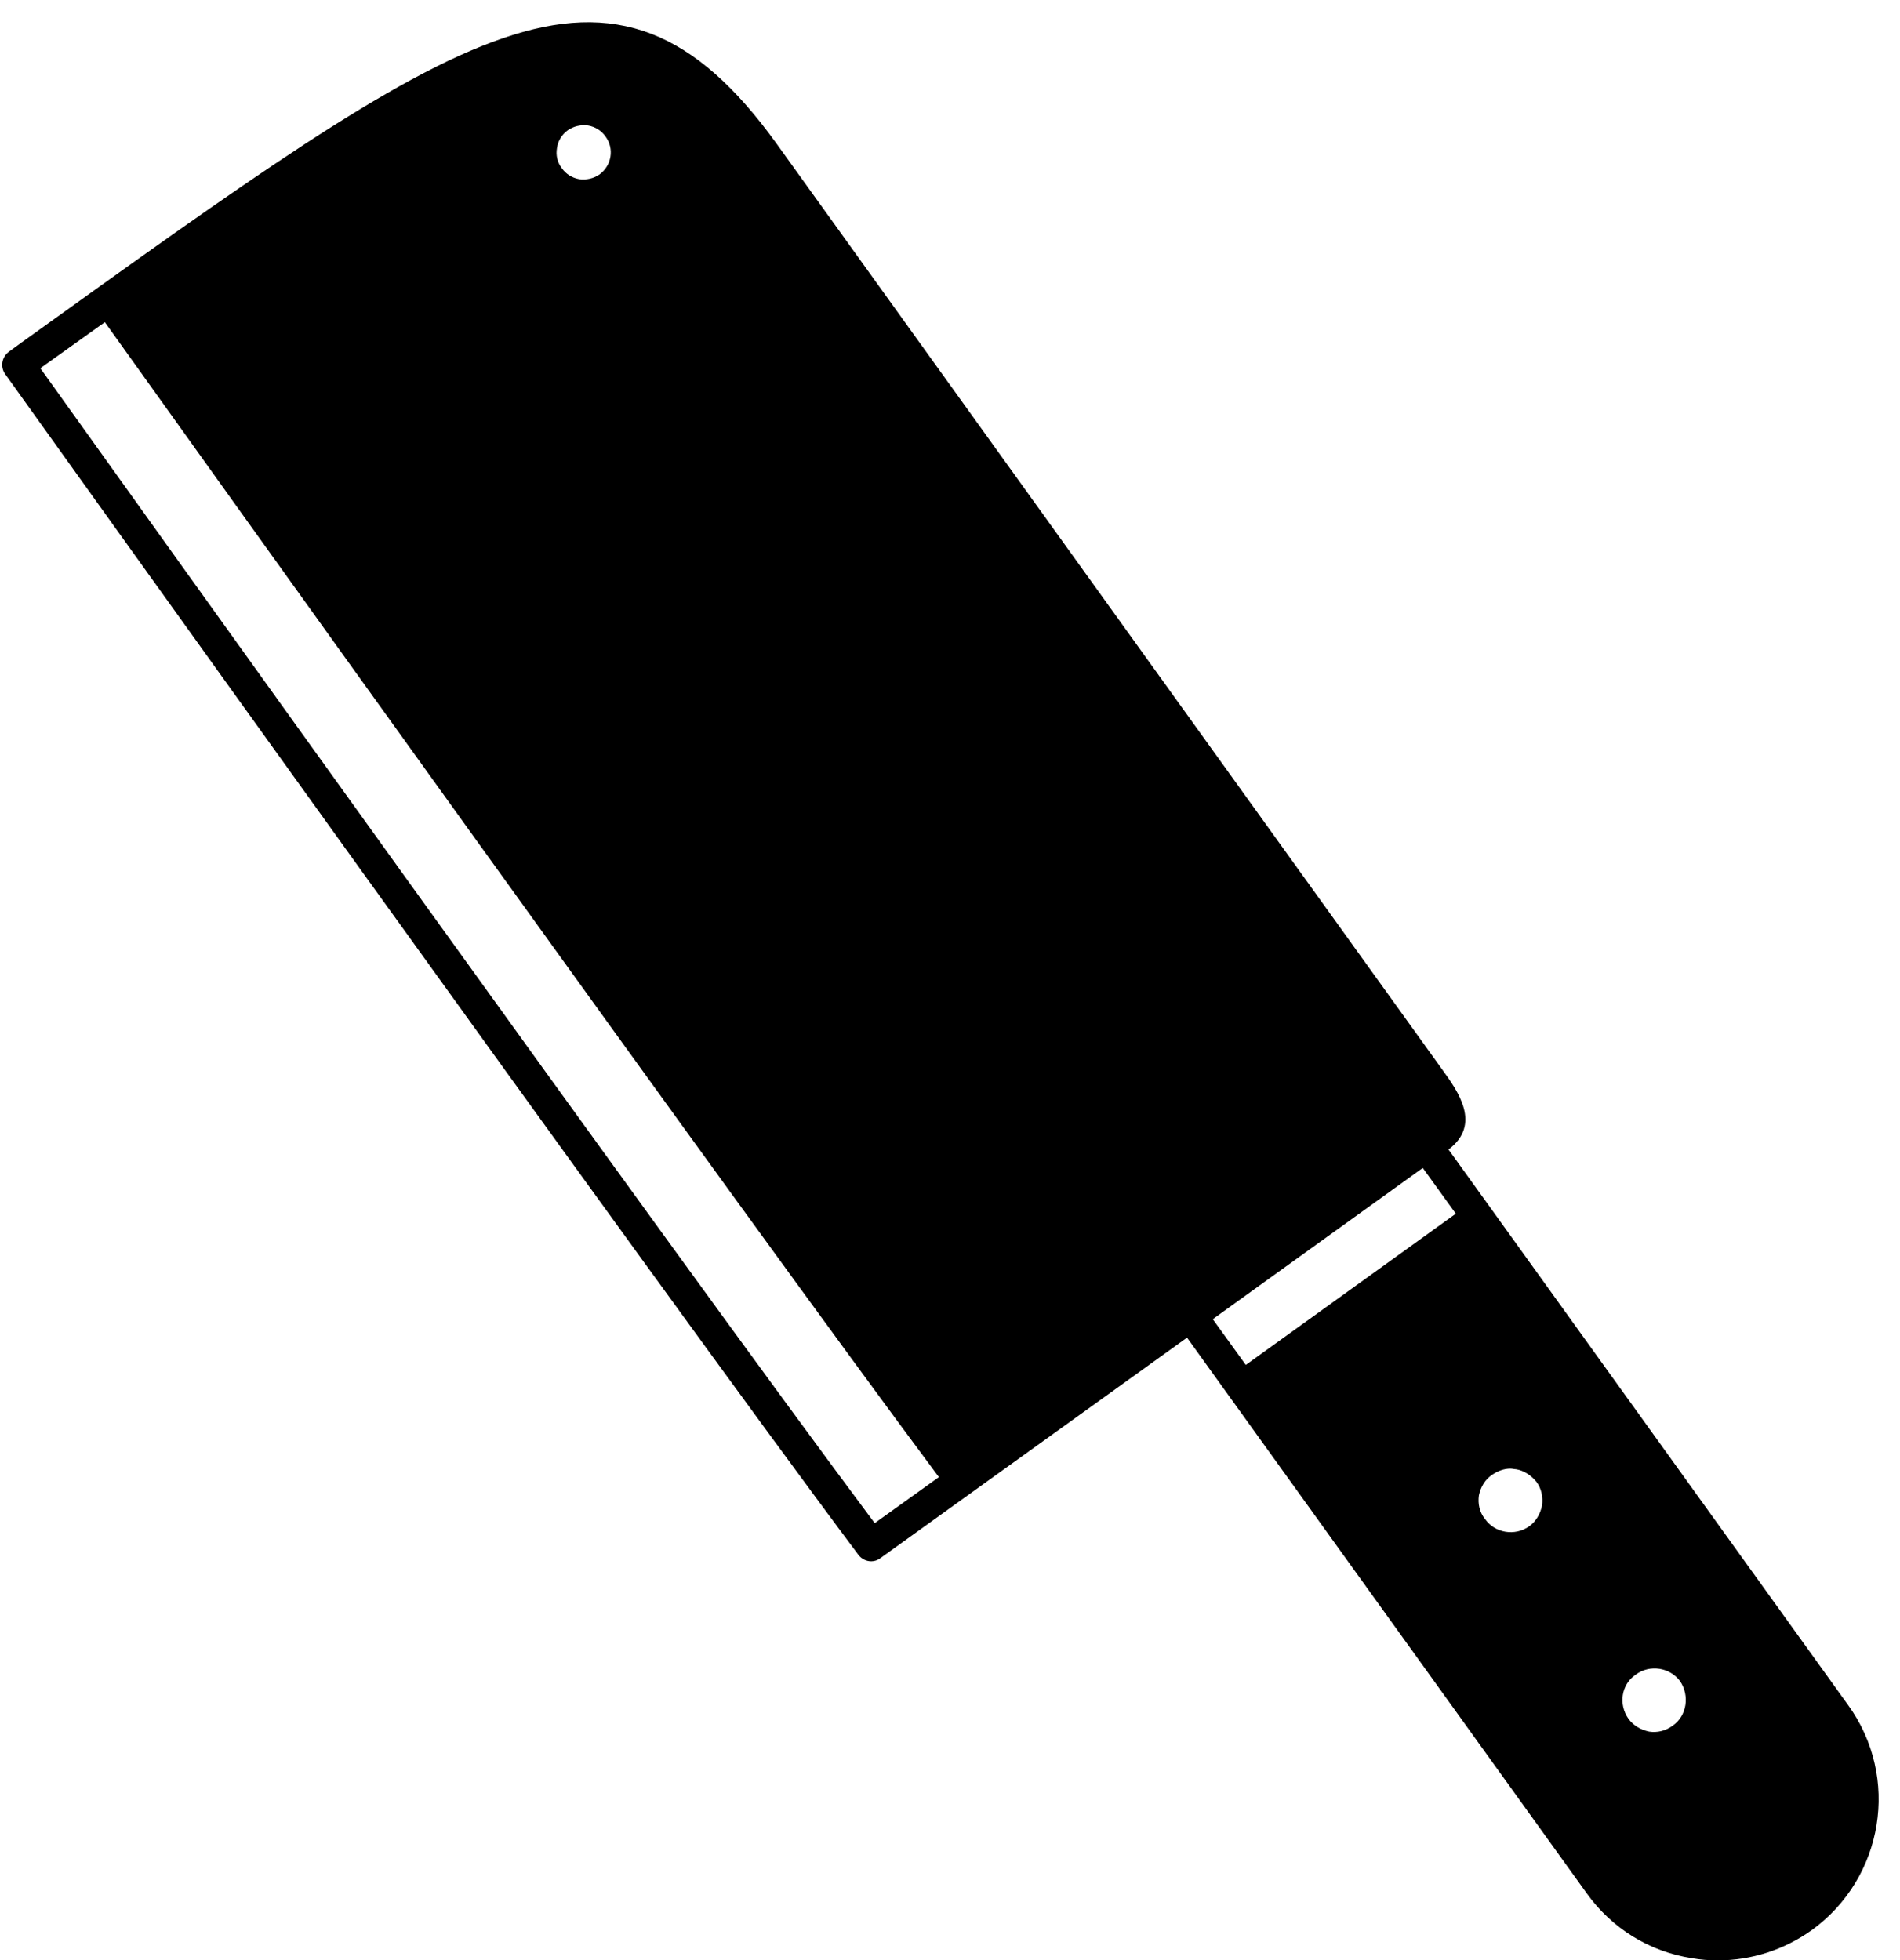 <?xml version="1.0" encoding="UTF-8"?>
<!DOCTYPE svg PUBLIC '-//W3C//DTD SVG 1.0//EN'
          'http://www.w3.org/TR/2001/REC-SVG-20010904/DTD/svg10.dtd'>
<svg height="61.7" preserveAspectRatio="xMidYMid meet" version="1.0" viewBox="2.4 0.8 59.8 61.7" width="59.8" xmlns="http://www.w3.org/2000/svg" xmlns:xlink="http://www.w3.org/1999/xlink" zoomAndPan="magnify"
><g id="change1_1"
  ><path d="M60.57,54.47l-12.58-17.49c1.05-0.79,0.3-1.83-0.2-2.52 L26.84,5.32c-2.58-3.58-5.08-4.54-8.63-3.31 c-3.48,1.19-8.12,4.53-15.16,9.59l-0.37,0.27 c-0.22,0.16-0.28,0.47-0.12,0.7c0.21,0.29,20.61,28.83,26.86,37.171 c0.1,0.13,0.25,0.2,0.4,0.2c0.1,0,0.2-0.03,0.29-0.1 l9.65-6.94l12.58,17.49c0.79,1.1,1.96,1.83,3.3,2.04 c0.28,0.05,0.55,0.07,0.83,0.07c1.05,0,2.08-0.33,2.95-0.95 C61.69,59.91,62.211,56.74,60.57,54.47z M48.947,47.864 c0.057-0.267,0.191-0.496,0.42-0.649c0.172-0.115,0.363-0.191,0.573-0.191 c0.057,0,0.115,0.019,0.172,0.019c0.248,0.038,0.477,0.191,0.649,0.401 c0.153,0.21,0.21,0.477,0.172,0.745c-0.057,0.267-0.191,0.496-0.401,0.649 c-0.458,0.325-1.088,0.21-1.394-0.229 C48.966,48.399,48.909,48.131,48.947,47.864z M54.306,55.302 c-0.267-0.057-0.497-0.191-0.65-0.401c-0.325-0.458-0.229-1.089,0.229-1.395 c0.439-0.325,1.07-0.229,1.395,0.21c0.306,0.458,0.21,1.089-0.229,1.395 C54.822,55.283,54.555,55.34,54.306,55.302z M21.46,5.1 c0.28,0.38,0.19,0.91-0.19,1.19c-0.19,0.13-0.41,0.18-0.64,0.15 c-0.22-0.04-0.42-0.16-0.55-0.35c-0.14-0.18-0.19-0.41-0.15-0.63 c0.03-0.23,0.16-0.43,0.34-0.56c0.19-0.13,0.41-0.18,0.64-0.15 C21.13,4.79,21.33,4.91,21.46,5.1z M29.93,48.74 C23.8,40.54,6.15,15.86,3.67,12.39c0.7-0.5,1.37-0.98,2.03-1.45 c2.47,3.46,20.12,28.13,26.25,36.351L29.93,48.74z M40.57,42.32 l6.61-4.76l1.04,1.44l-6.61,4.76L40.57,42.32z"
  /></g
></svg
>
